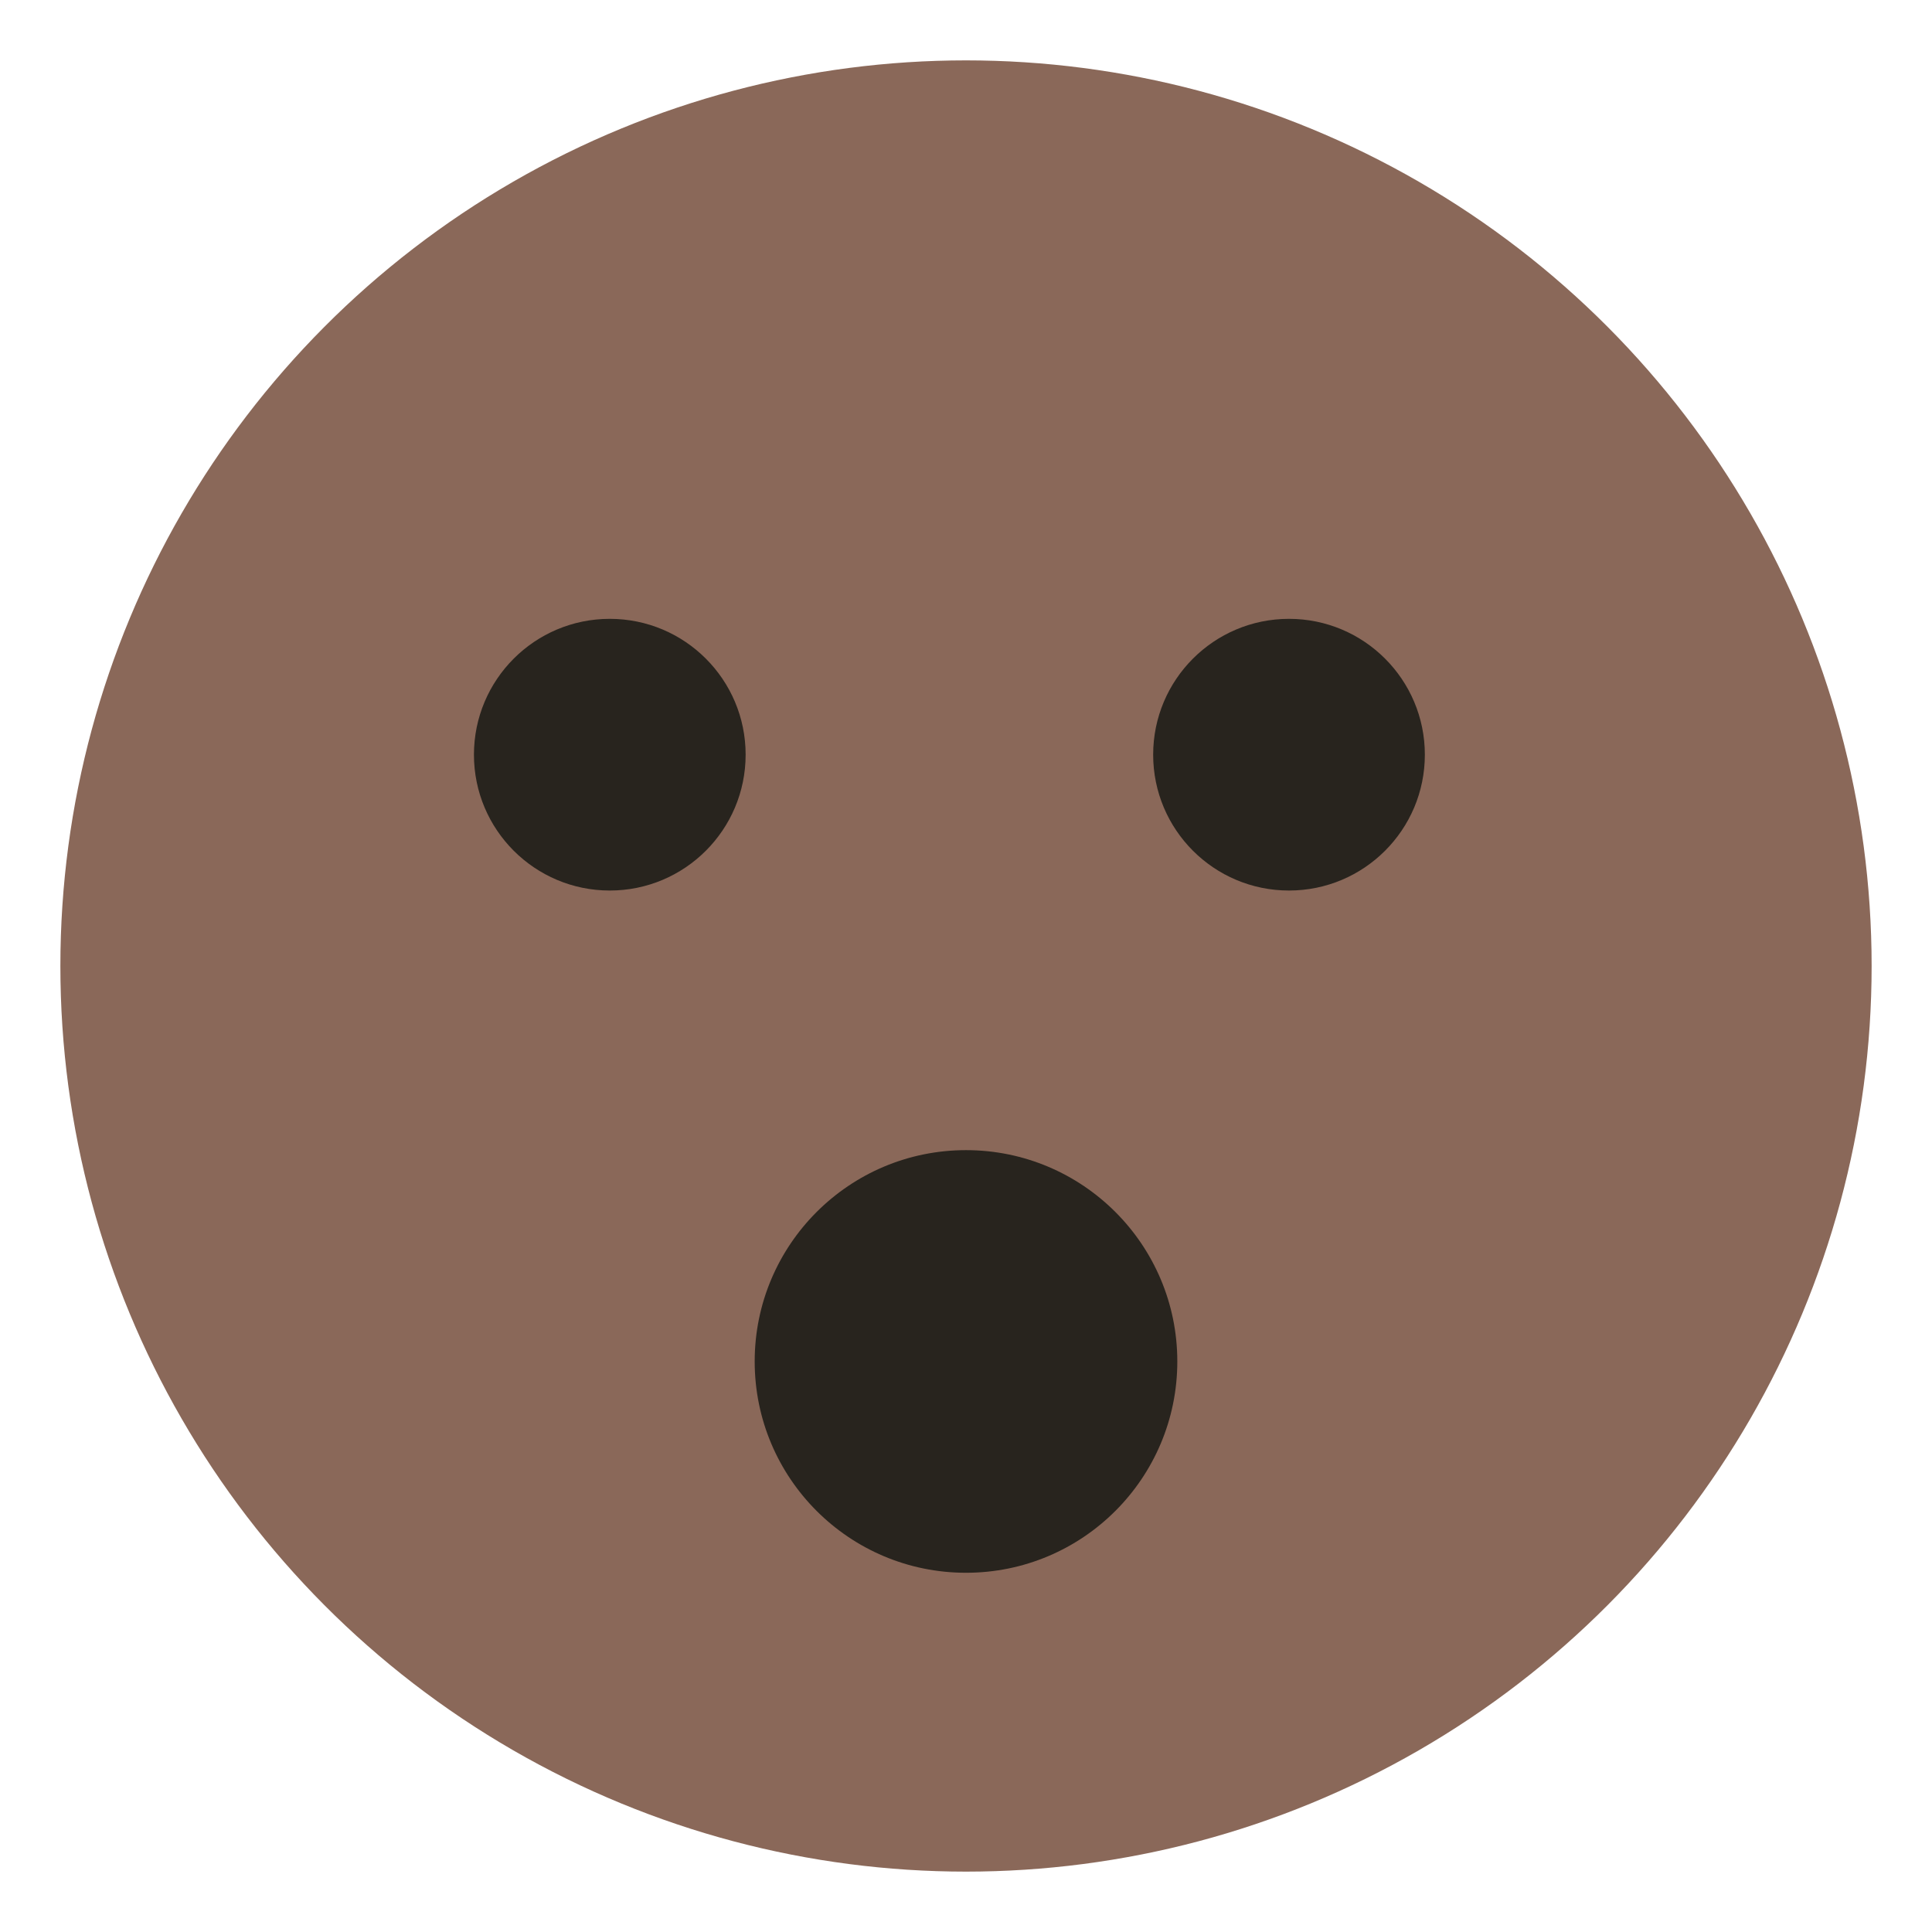 <svg xmlns="http://www.w3.org/2000/svg" viewBox="0 0 64 64"><circle cx="32" cy="32" r="30" fill="#8a6859"/><g fill="#28241e"><circle cx="32" cy="45.1" r="7"/><circle cx="20.2" cy="25" r="4.5"/><circle cx="42.7" cy="25" r="4.5"/></g></svg>